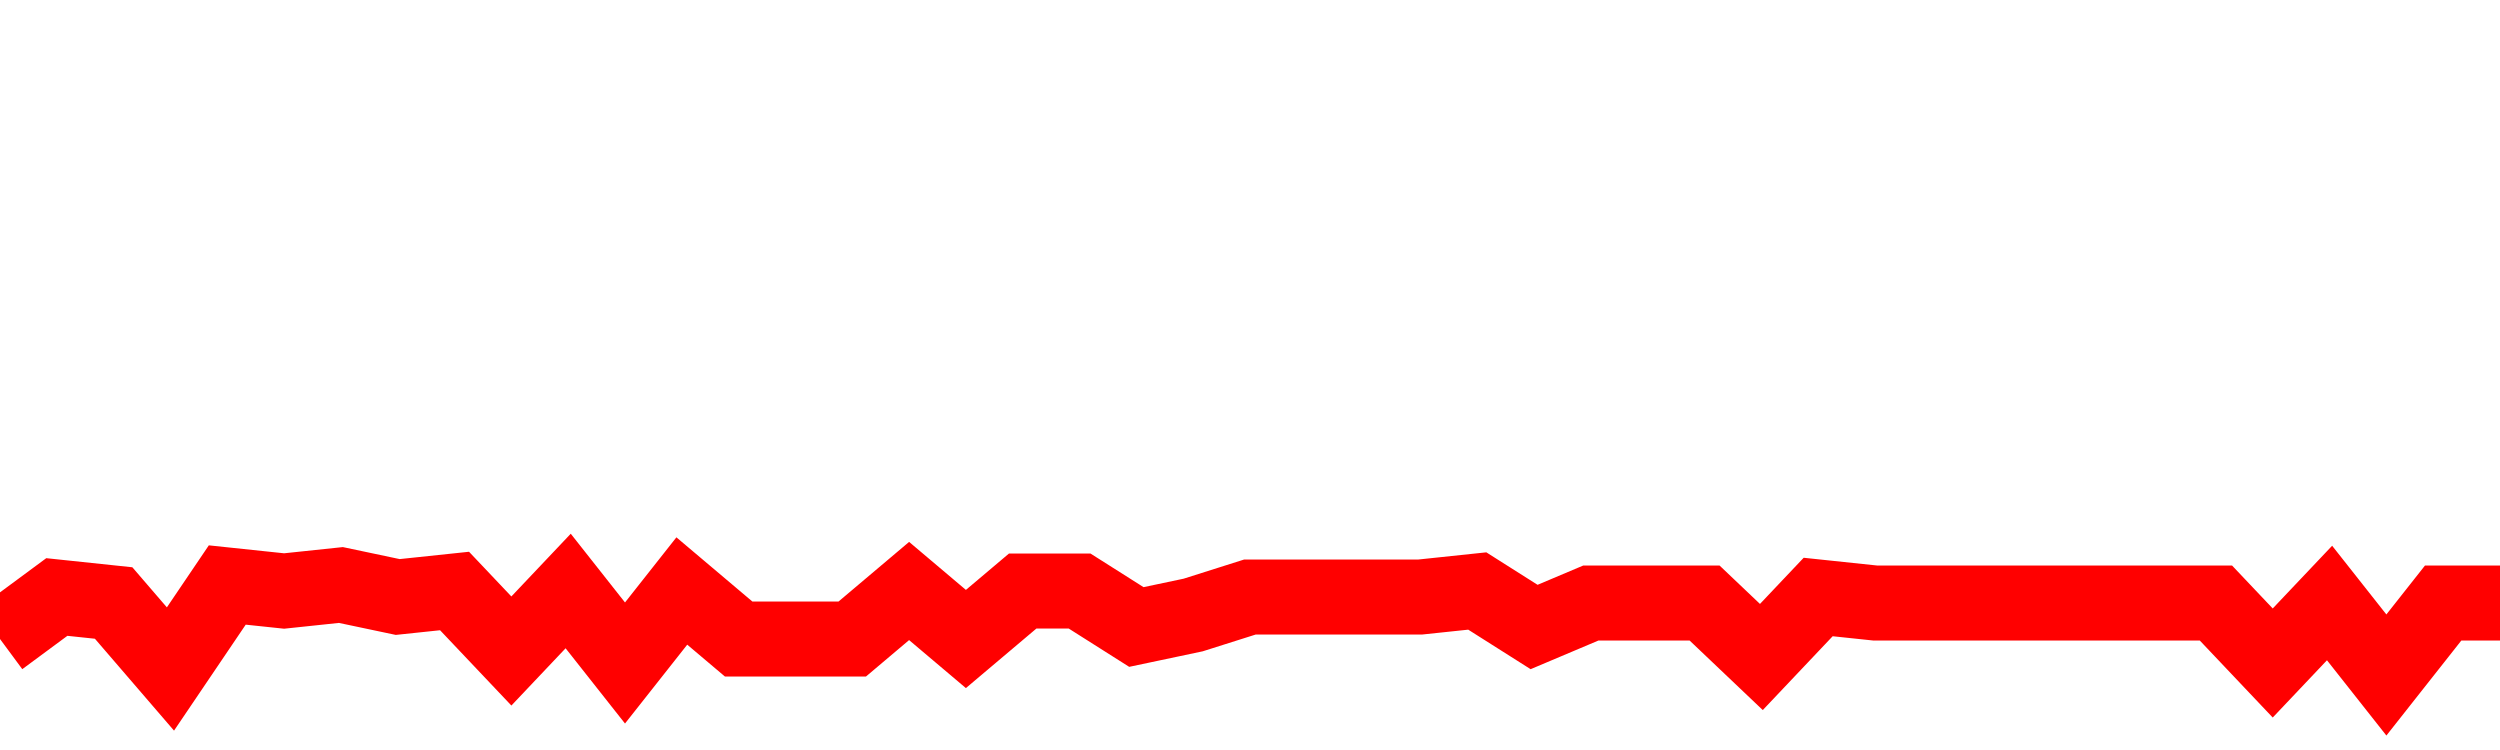 <svg xmlns="http://www.w3.org/2000/svg" xmlns:xlink="http://www.w3.org/1999/xlink" viewBox="0 0 100 30" class="ranking"><path  class="rline" d="M 0 25.56 L 0 25.56 L 2.273 23.88 L 4.545 24.12 L 6.818 26.76 L 9.091 23.4 L 11.364 23.64 L 13.636 23.4 L 15.909 23.88 L 18.182 23.64 L 20.455 26.04 L 22.727 23.64 L 25 26.52 L 27.273 23.64 L 29.545 25.56 L 31.818 25.56 L 34.091 25.56 L 36.364 23.64 L 38.636 25.56 L 40.909 23.64 L 43.182 23.64 L 45.455 25.08 L 47.727 24.6 L 50 23.88 L 52.273 23.88 L 54.545 23.88 L 56.818 23.88 L 59.091 23.64 L 61.364 25.08 L 63.636 24.12 L 65.909 24.12 L 68.182 24.12 L 70.455 26.28 L 72.727 23.88 L 75 24.12 L 77.273 24.12 L 79.545 24.12 L 81.818 24.12 L 84.091 24.12 L 86.364 24.12 L 88.636 24.12 L 90.909 26.52 L 93.182 24.12 L 95.455 27 L 97.727 24.12 L 100 24.12" fill="none" stroke-width="3" stroke="red"></path></svg>